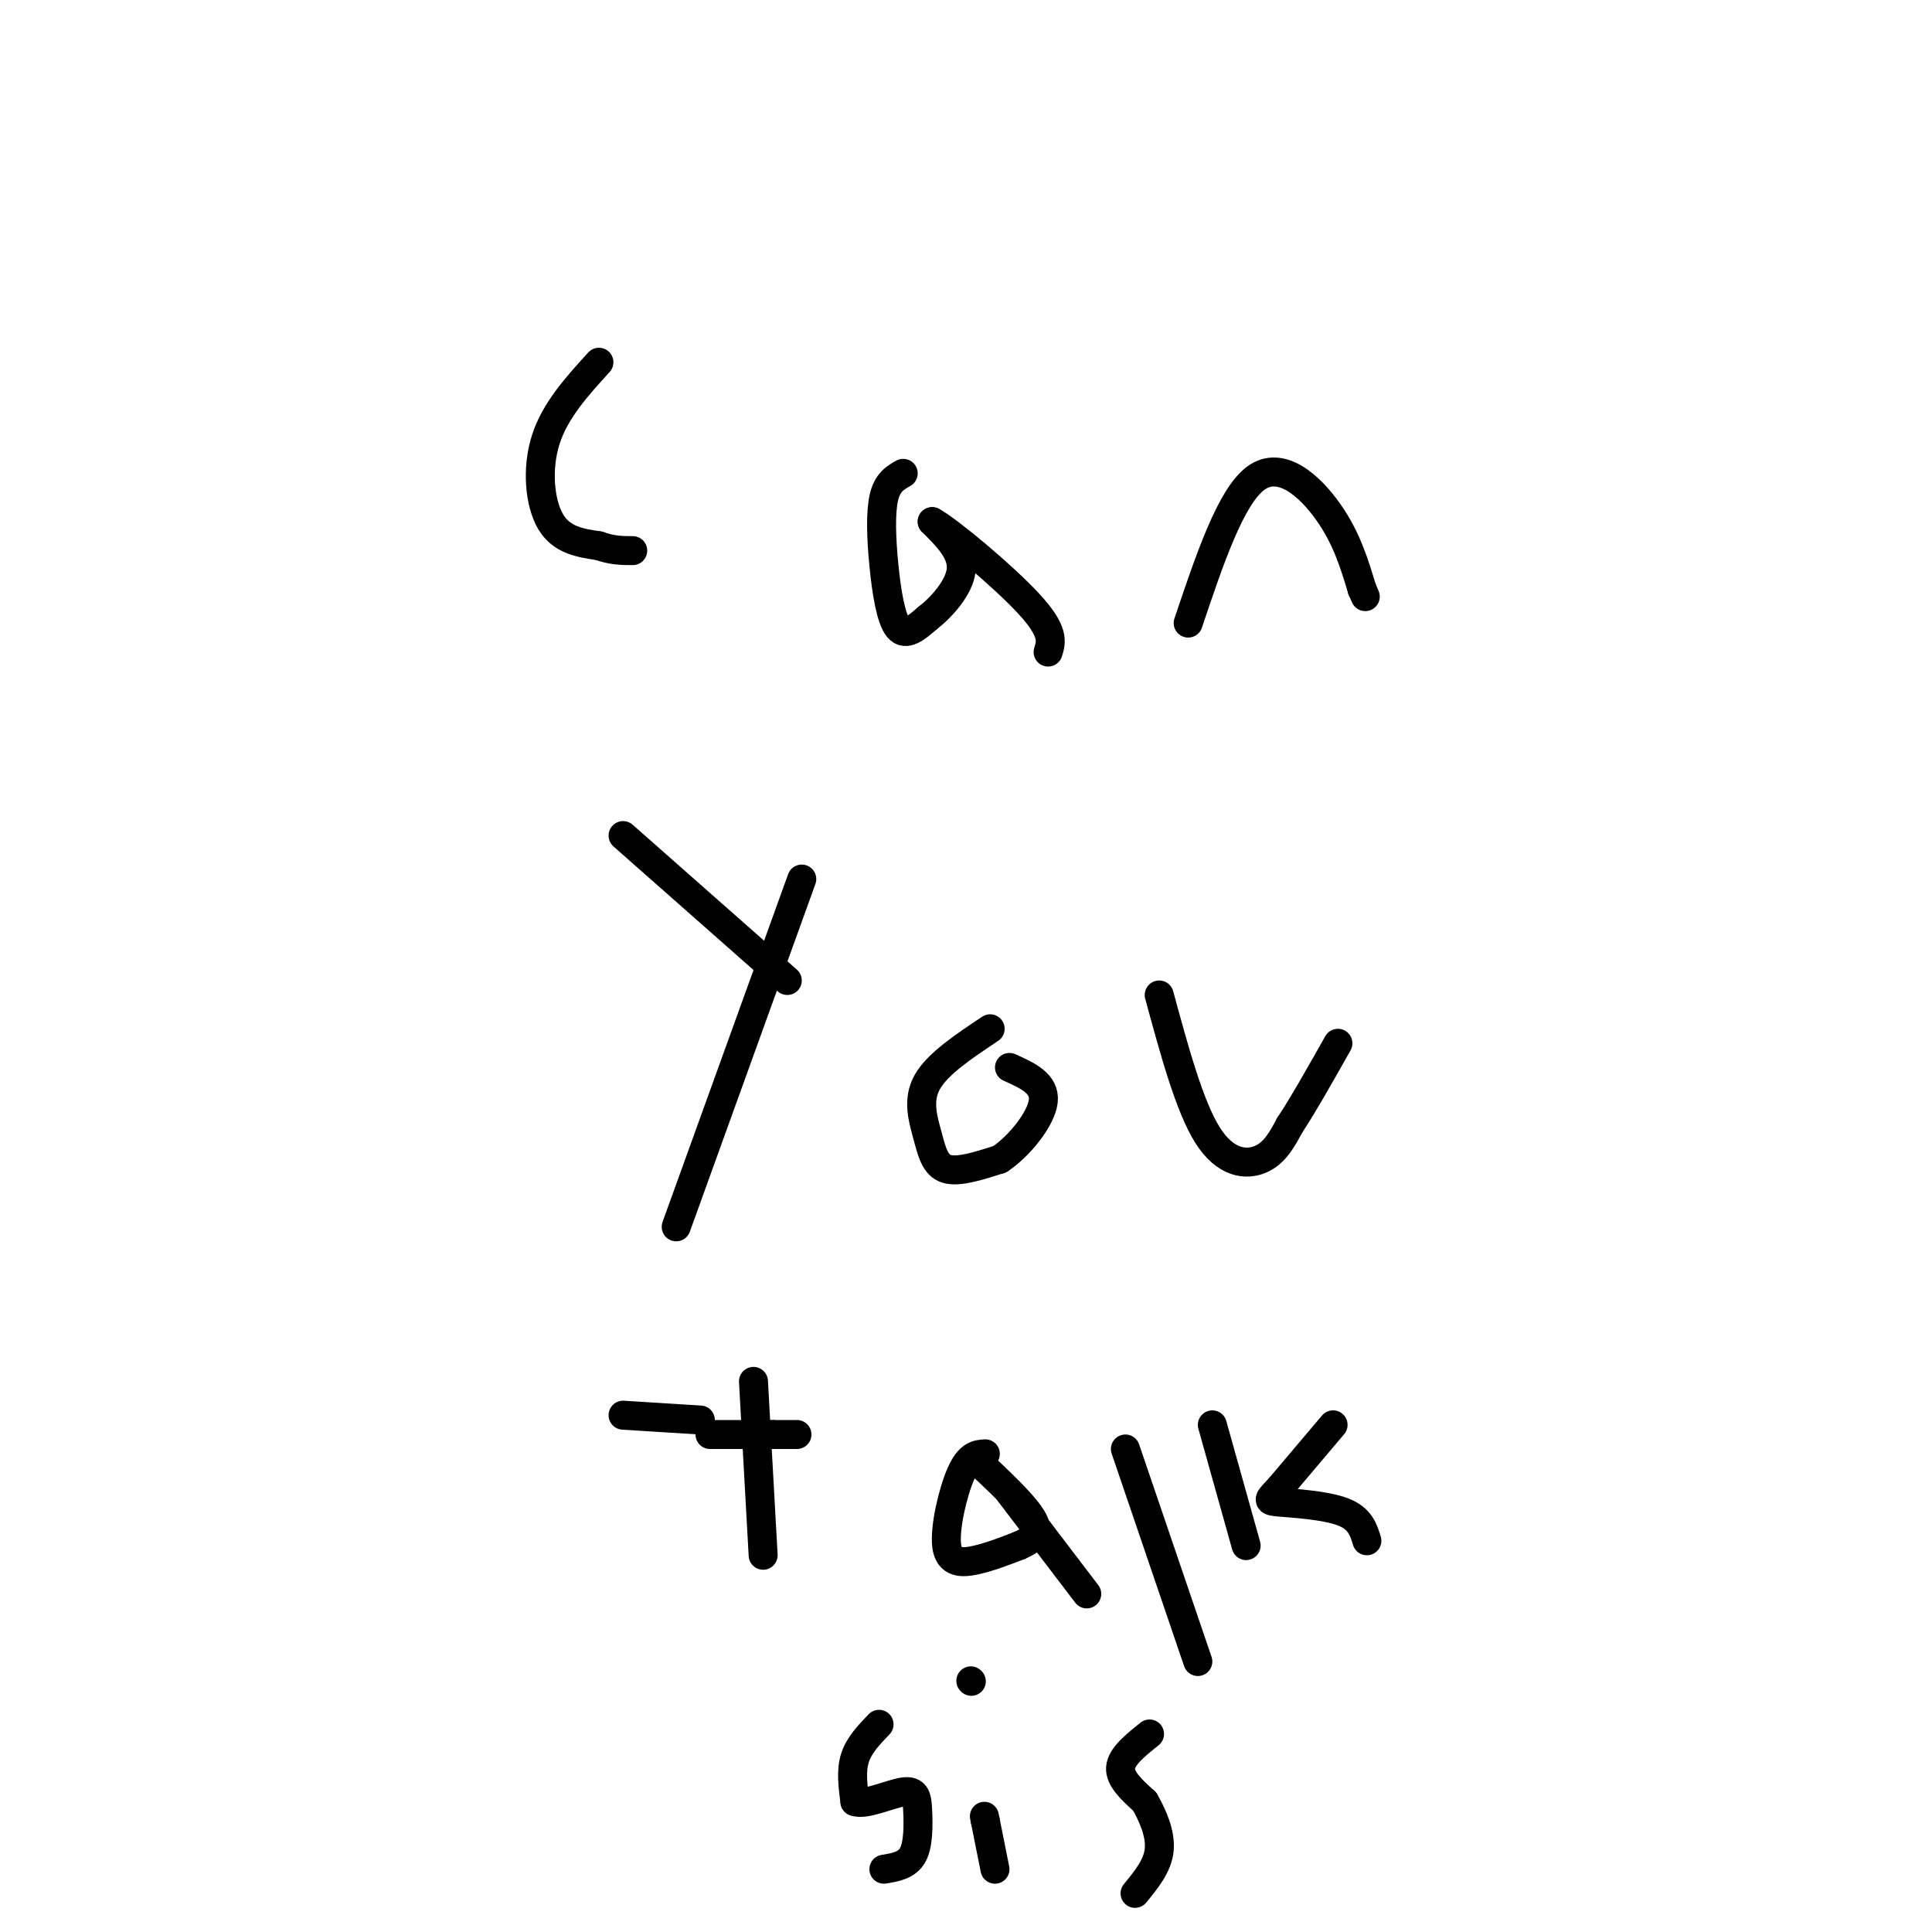 <svg viewBox='0 0 400 400' version='1.1' xmlns='http://www.w3.org/2000/svg' xmlns:xlink='http://www.w3.org/1999/xlink'><g fill='none' stroke='#000000' stroke-width='6' stroke-linecap='round' stroke-linejoin='round'><path d='M124,75c-4.533,4.978 -9.067,9.956 -11,16c-1.933,6.044 -1.267,13.156 1,17c2.267,3.844 6.133,4.422 10,5'/><path d='M124,113c2.833,1.000 4.917,1.000 7,1'/><path d='M187,98c-1.637,0.929 -3.274,1.857 -4,5c-0.726,3.143 -0.542,8.500 0,14c0.542,5.500 1.440,11.143 3,13c1.560,1.857 3.780,-0.071 6,-2'/><path d='M192,128c2.756,-2.089 6.644,-6.311 7,-10c0.356,-3.689 -2.822,-6.844 -6,-10'/><path d='M193,108c3.333,1.778 14.667,11.222 20,17c5.333,5.778 4.667,7.889 4,10'/><path d='M246,129c4.400,-13.089 8.800,-26.178 14,-30c5.200,-3.822 11.200,1.622 15,7c3.800,5.378 5.400,10.689 7,16'/><path d='M282,122c1.167,2.667 0.583,1.333 0,0'/><path d='M129,173c0.000,0.000 34.000,30.000 34,30'/><path d='M166,182c0.000,0.000 -26.000,72.000 -26,72'/><path d='M205,213c-5.440,3.625 -10.881,7.250 -13,11c-2.119,3.750 -0.917,7.625 0,11c0.917,3.375 1.548,6.250 4,7c2.452,0.750 6.726,-0.625 11,-2'/><path d='M207,240c4.022,-2.667 8.578,-8.333 9,-12c0.422,-3.667 -3.289,-5.333 -7,-7'/><path d='M240,206c3.133,11.533 6.267,23.067 10,29c3.733,5.933 8.067,6.267 11,5c2.933,-1.267 4.467,-4.133 6,-7'/><path d='M267,233c2.667,-4.000 6.333,-10.500 10,-17'/><path d='M156,286c0.000,0.000 2.000,36.000 2,36'/><path d='M129,293c0.000,0.000 16.000,1.000 16,1'/><path d='M204,301c-1.649,0.101 -3.298,0.202 -5,4c-1.702,3.798 -3.458,11.292 -3,15c0.458,3.708 3.131,3.631 6,3c2.869,-0.631 5.935,-1.815 9,-3'/><path d='M211,320c2.511,-1.089 4.289,-2.311 3,-5c-1.289,-2.689 -5.644,-6.844 -10,-11'/><path d='M204,304c-1.667,-1.833 -0.833,-0.917 0,0'/><path d='M147,297c0.000,0.000 13.000,0.000 13,0'/><path d='M160,297c3.000,0.000 4.000,0.000 5,0'/><path d='M209,309c0.000,0.000 16.000,21.000 16,21'/><path d='M233,300c0.000,0.000 15.000,44.000 15,44'/><path d='M276,295c0.000,0.000 -11.000,13.000 -11,13'/><path d='M265,308c-2.417,2.643 -2.958,2.750 0,3c2.958,0.250 9.417,0.643 13,2c3.583,1.357 4.292,3.679 5,6'/><path d='M251,295c0.000,0.000 7.000,25.000 7,25'/><path d='M182,357c-2.083,2.167 -4.167,4.333 -5,7c-0.833,2.667 -0.417,5.833 0,9'/><path d='M177,373c2.086,0.831 7.301,-1.592 10,-2c2.699,-0.408 2.880,1.198 3,4c0.120,2.802 0.177,6.801 -1,9c-1.177,2.199 -3.589,2.600 -6,3'/><path d='M206,387c0.000,0.000 -2.000,-10.000 -2,-10'/><path d='M204,377c-0.333,-1.667 -0.167,-0.833 0,0'/><path d='M201,348c0.000,0.000 0.100,0.100 0.1,0.1'/><path d='M238,359c-2.917,2.333 -5.833,4.667 -6,7c-0.167,2.333 2.417,4.667 5,7'/><path d='M237,373c1.667,2.911 3.333,6.689 3,10c-0.333,3.311 -2.667,6.156 -5,9'/></g>
</svg>